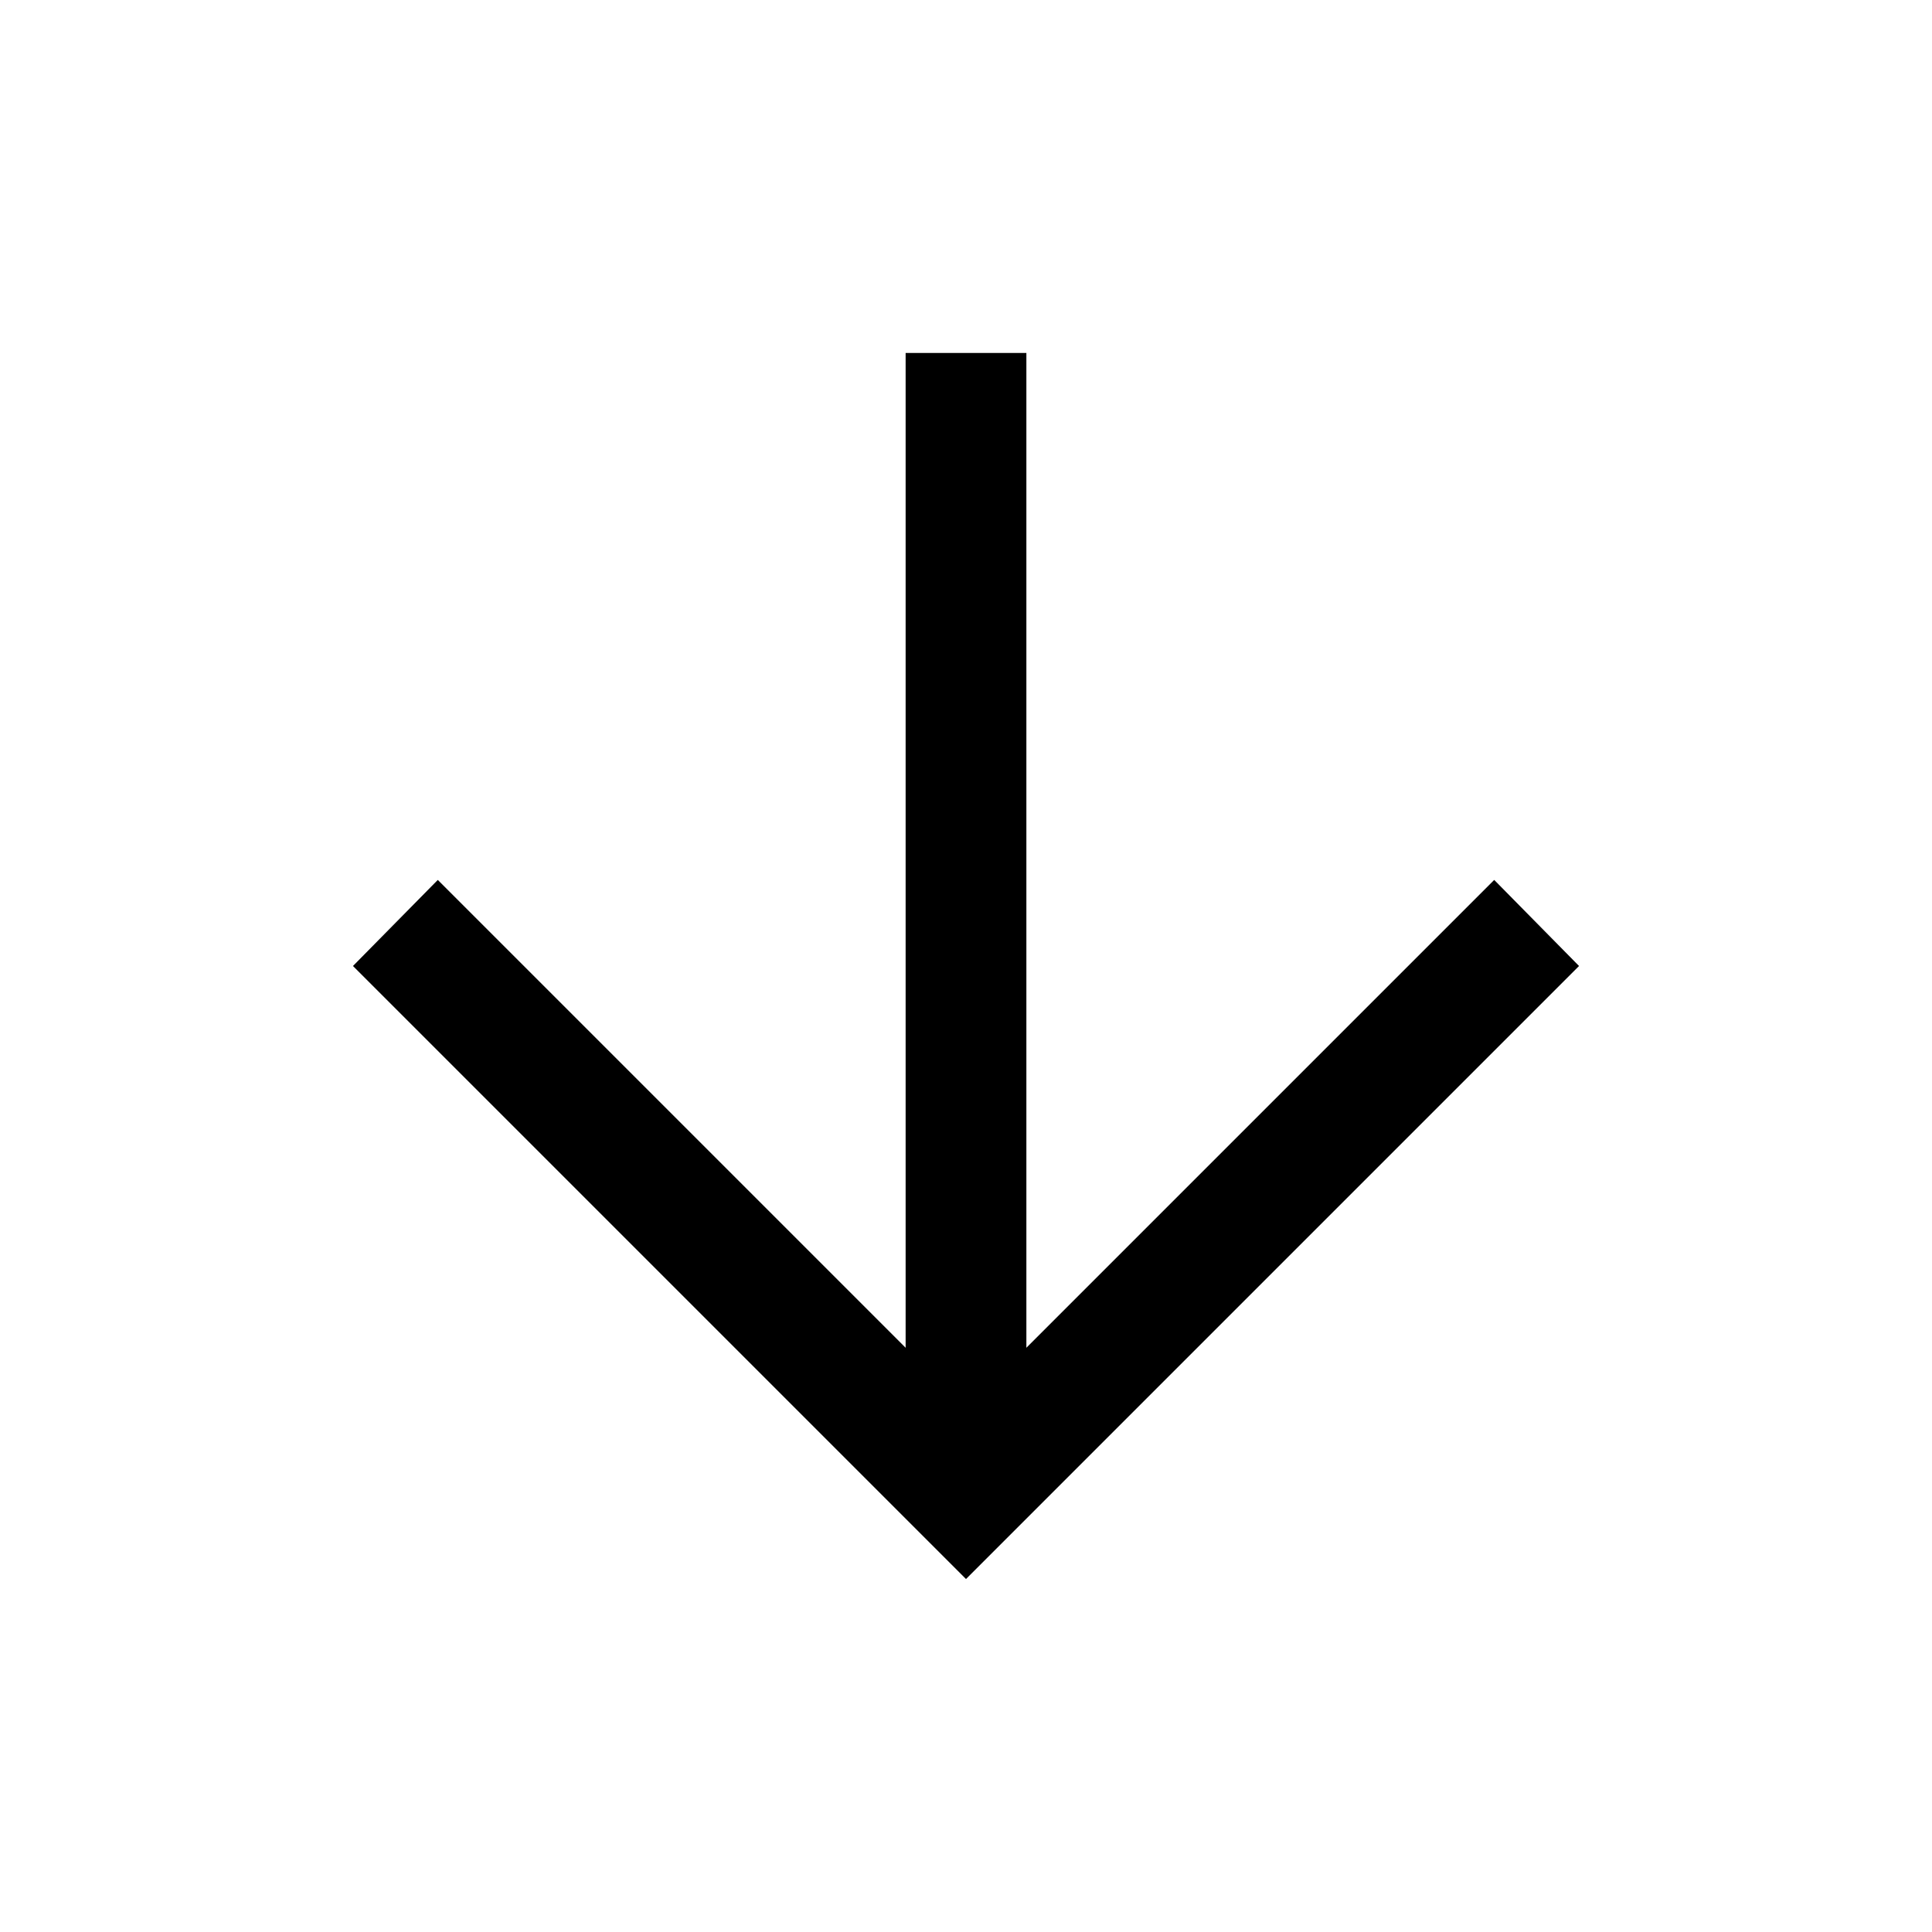 <svg xmlns="http://www.w3.org/2000/svg" height="24" viewBox="0 96 960 960" width="24"><path d="M480 880.614 175.386 576l42.153-42.768 232.462 232.462V271.386h59.998v494.308l232.462-232.462L784.614 576 480 880.614Z"/></svg>